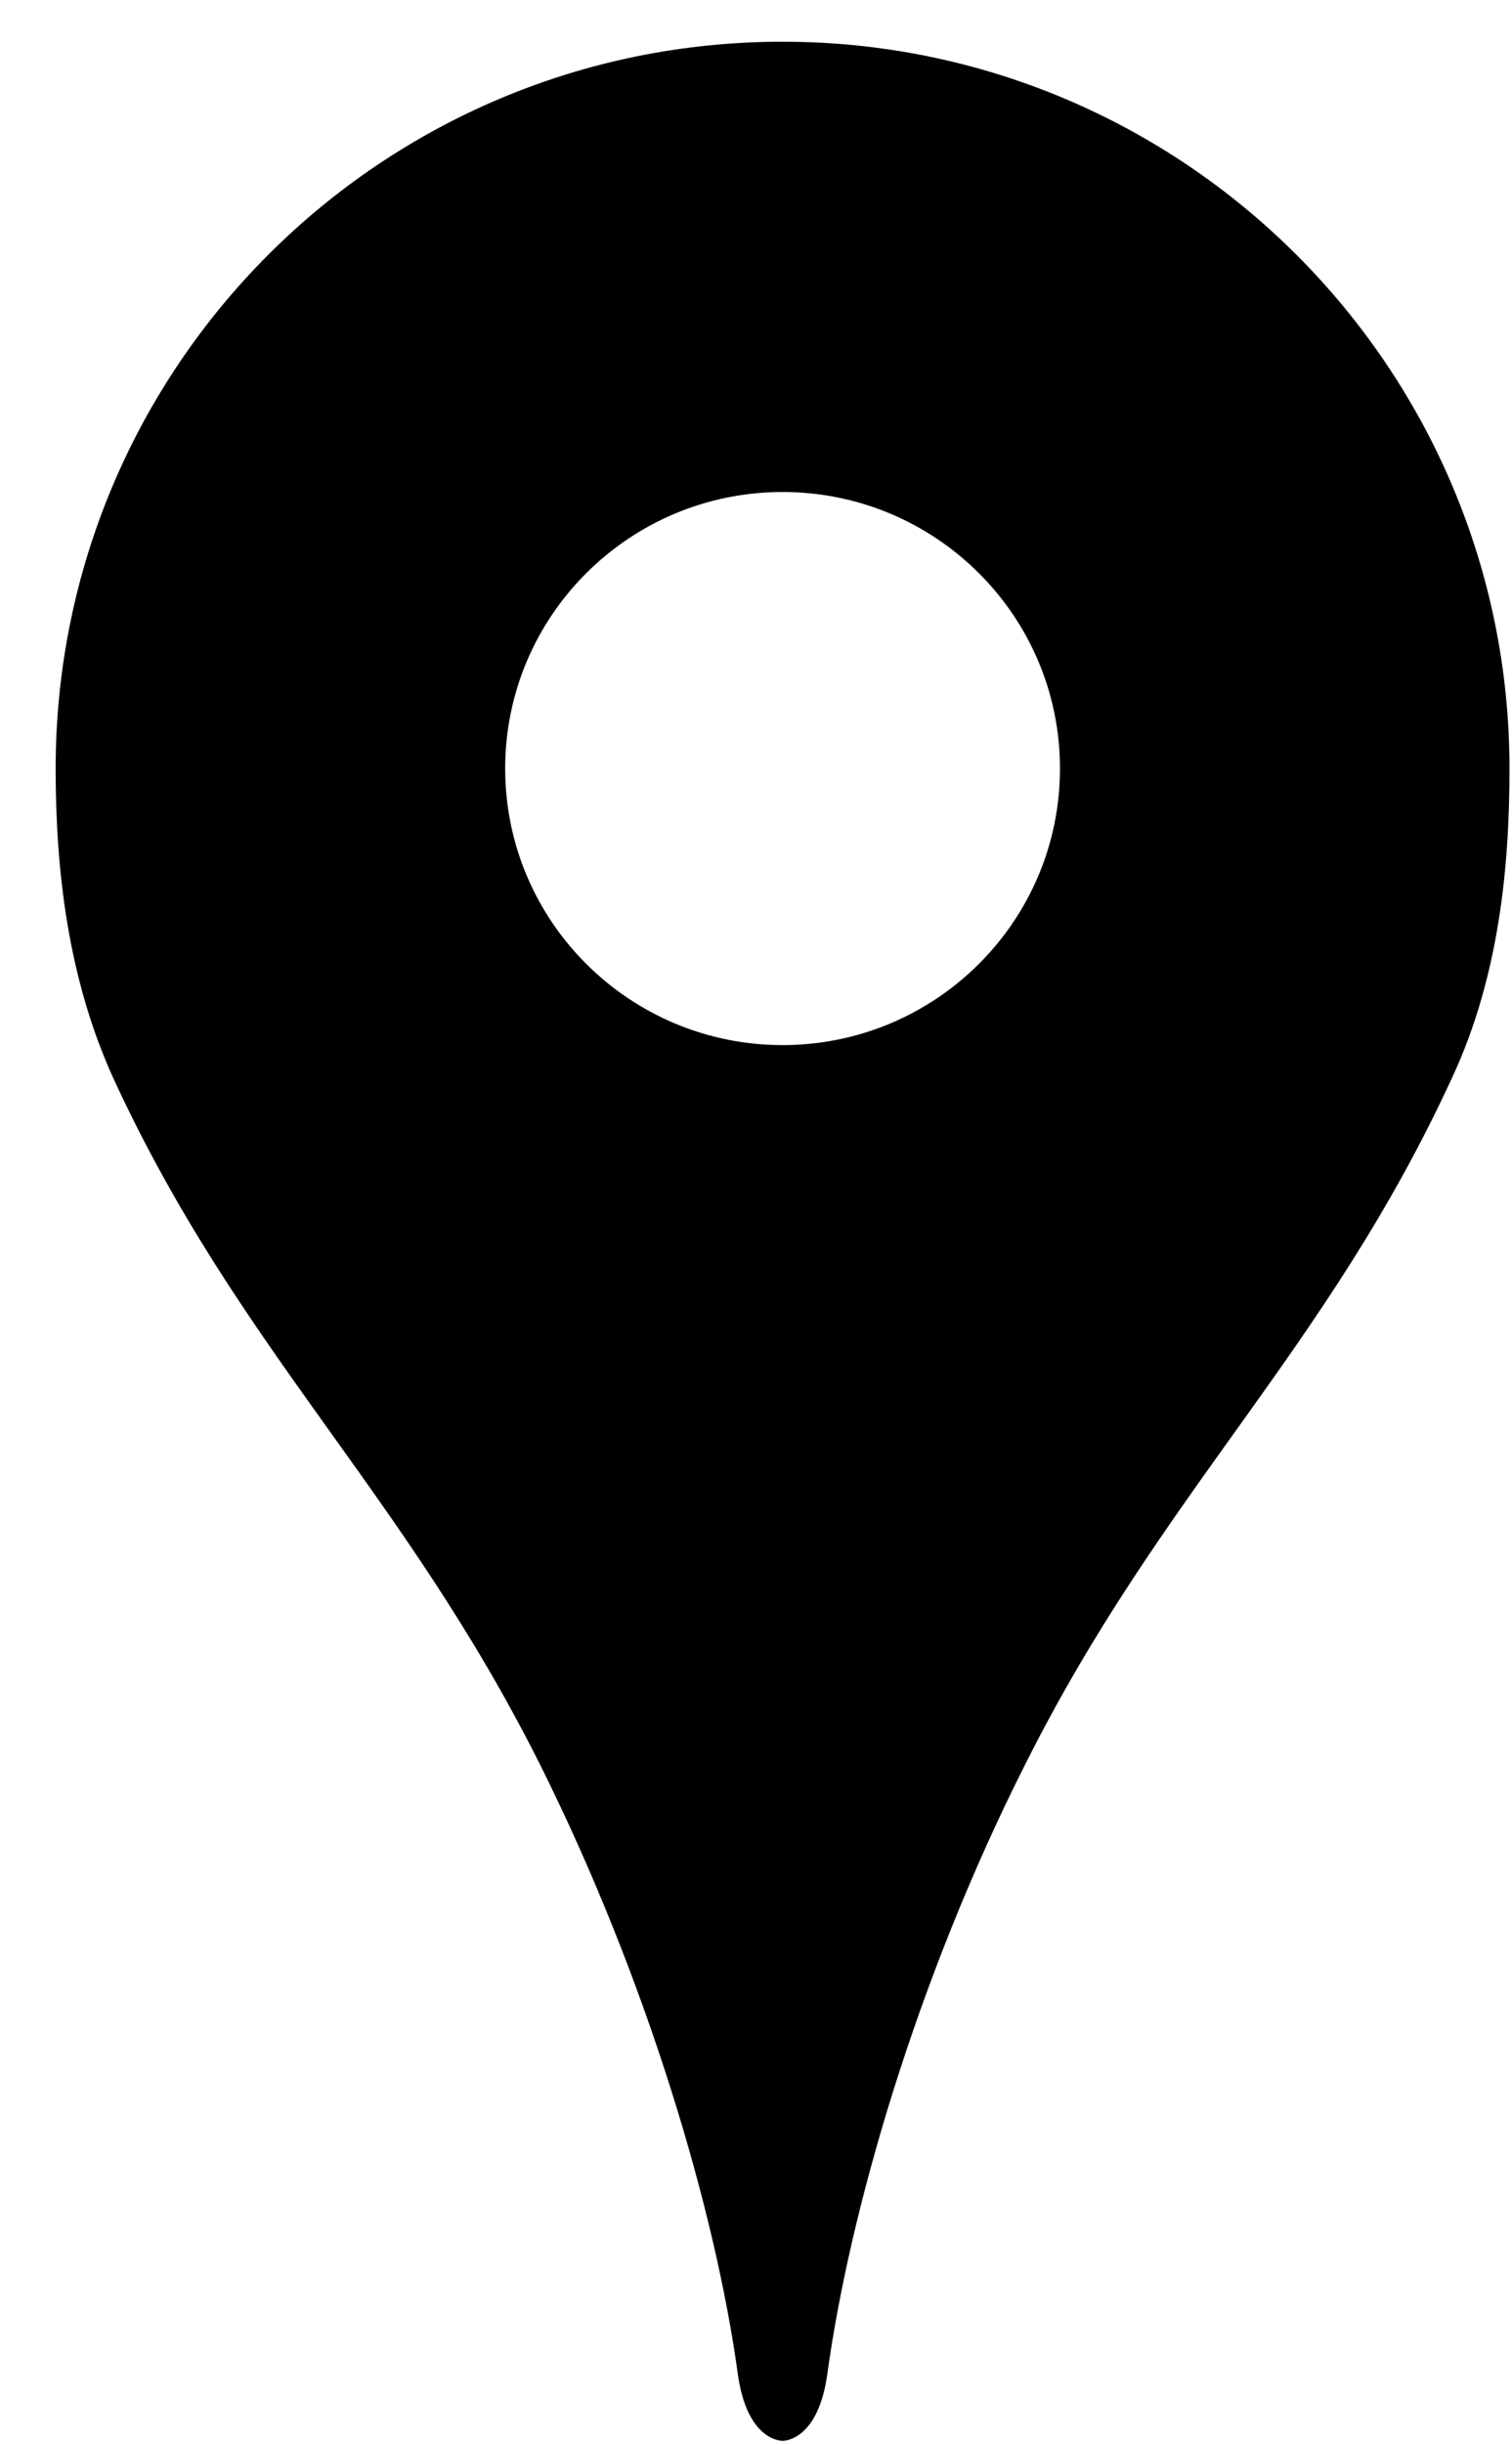 <svg width="26" height="42" viewBox="0 0 26 42" fill="none" xmlns="http://www.w3.org/2000/svg">
<path d="M13.457 0.717C6.545 0.717 0.957 6.31 0.957 13.206C0.957 14.908 1.156 16.787 1.951 18.533C4.115 23.219 6.92 25.606 9.283 30.314C11.16 34.072 12.309 38.051 12.684 40.769C12.839 41.941 13.435 41.941 13.457 41.941C13.479 41.941 14.075 41.941 14.23 40.769C14.605 38.051 15.732 34.072 17.631 30.314C19.994 25.606 22.799 23.219 24.963 18.533C25.78 16.787 25.957 14.886 25.957 13.206C25.957 6.31 20.348 0.717 13.457 0.717ZM13.457 17.958C10.829 17.958 8.687 15.836 8.687 13.206C8.687 10.576 10.829 8.454 13.457 8.454C16.085 8.454 18.227 10.576 18.227 13.206C18.227 15.836 16.085 17.958 13.457 17.958Z" fill="#000000"/>
</svg>
